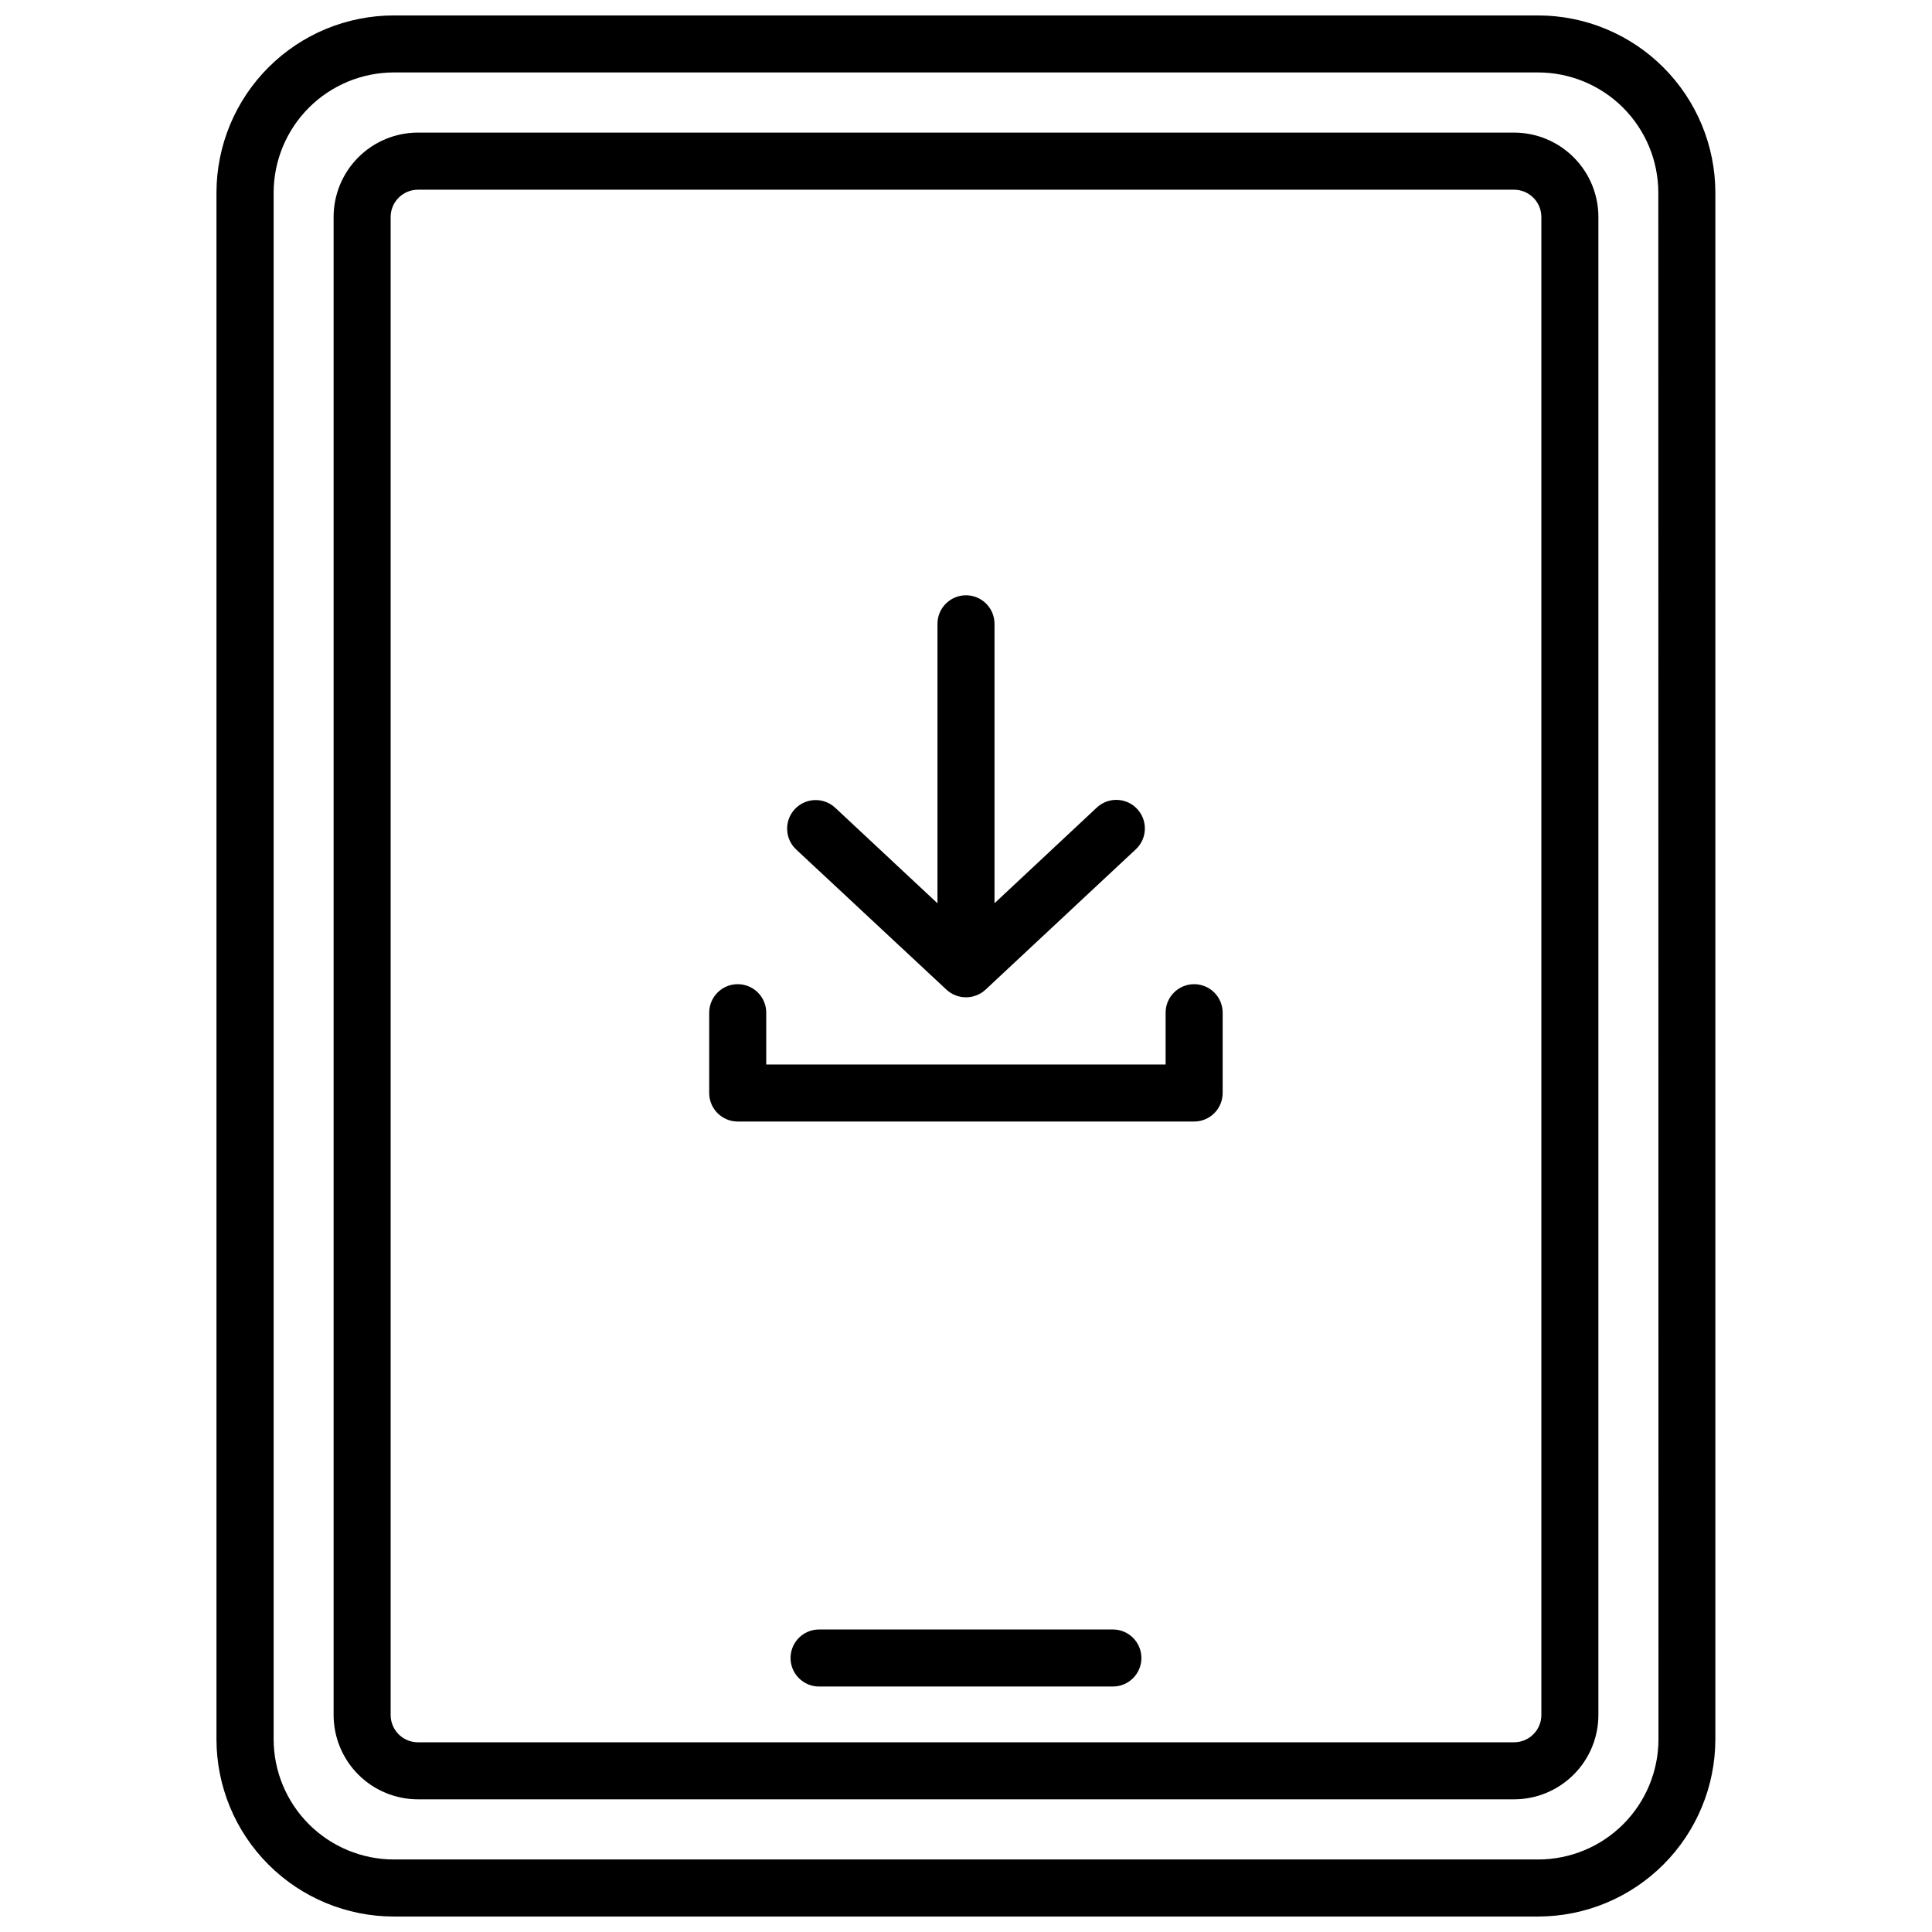 <?xml version="1.0" encoding="UTF-8"?>
<!-- Uploaded to: SVG Find, www.svgfind.com, Generator: SVG Find Mixer Tools -->
<svg width="800px" height="800px" version="1.1" viewBox="144 144 512 512" xmlns="http://www.w3.org/2000/svg">
 <defs>
  <clipPath id="a">
   <path d="m201 148.09h398v503.81h-398z"/>
  </clipPath>
 </defs>
 <path d="m394.84 406.29c2.918 2.68 7.398 2.68 10.316 0l39.832-37.203v0.004c3.062-2.852 3.234-7.641 0.383-10.703-2.848-3.059-7.641-3.231-10.699-0.383l-27.117 25.363v-74.051c0-4.172-3.383-7.559-7.555-7.559-4.176 0-7.559 3.387-7.559 7.559v74.07l-27.113-25.332c-3.062-2.848-7.852-2.676-10.703 0.383-2.848 3.062-2.676 7.852 0.383 10.703z"/>
 <path d="m460.46 404.82c-2.008 0-3.93 0.793-5.348 2.211-1.418 1.418-2.215 3.344-2.211 5.348v13.723h-105.84v-13.723c0-4.176-3.383-7.559-7.559-7.559-4.172 0-7.555 3.383-7.555 7.559v21.281c0 4.172 3.383 7.555 7.555 7.555h120.96c2.004 0 3.926-0.793 5.344-2.211 1.414-1.418 2.211-3.34 2.211-5.344v-21.281c0-2.004-0.797-3.926-2.211-5.344-1.418-1.418-3.34-2.215-5.344-2.215z"/>
 <g clip-path="url(#a)">
  <path d="m551.66 148.09h-303.29c-12.457 0.004-24.406 4.949-33.219 13.758-8.816 8.805-13.773 20.75-13.785 33.207v409.88c0.012 12.453 4.965 24.391 13.77 33.195 8.805 8.805 20.742 13.758 33.195 13.77h303.29c12.453-0.012 24.391-4.965 33.195-13.77 8.805-8.805 13.758-20.742 13.77-33.195v-409.88c-0.012-12.445-4.961-24.375-13.758-33.18-8.793-8.805-20.723-13.762-33.168-13.785zm31.852 456.84c-0.012 8.445-3.371 16.539-9.34 22.512-5.973 5.969-14.066 9.328-22.512 9.34h-303.29c-8.441-0.012-16.539-3.371-22.508-9.34-5.973-5.973-9.332-14.066-9.344-22.512v-409.88c0.012-8.438 3.367-16.527 9.328-22.496 5.961-5.969 14.047-9.332 22.484-9.355h303.29c8.445 0.012 16.539 3.371 22.512 9.34 5.969 5.973 9.328 14.066 9.34 22.512z"/>
 </g>
 <path d="m545.25 179.14h-290.5c-5.926 0.008-11.609 2.363-15.797 6.559-4.188 4.191-6.543 9.875-6.543 15.801v397c0.008 5.922 2.363 11.602 6.551 15.789s9.867 6.543 15.789 6.551h290.5c5.922-0.008 11.602-2.363 15.789-6.551 4.191-4.188 6.547-9.867 6.551-15.789v-397c0-5.926-2.352-11.609-6.543-15.801-4.188-4.195-9.871-6.551-15.797-6.559zm7.227 419.36c-0.008 3.988-3.238 7.219-7.227 7.223h-290.5c-3.988-0.004-7.219-3.234-7.223-7.223v-397c0.004-3.984 3.234-7.219 7.223-7.223h290.5c3.988 0.004 7.219 3.238 7.227 7.223z"/>
 <path d="m438.93 575.83h-77.871c-4.172 0-7.555 3.383-7.555 7.559 0 4.172 3.383 7.555 7.555 7.555h77.871c4.172 0 7.555-3.383 7.555-7.555 0-4.176-3.383-7.559-7.555-7.559z"/>
</svg>